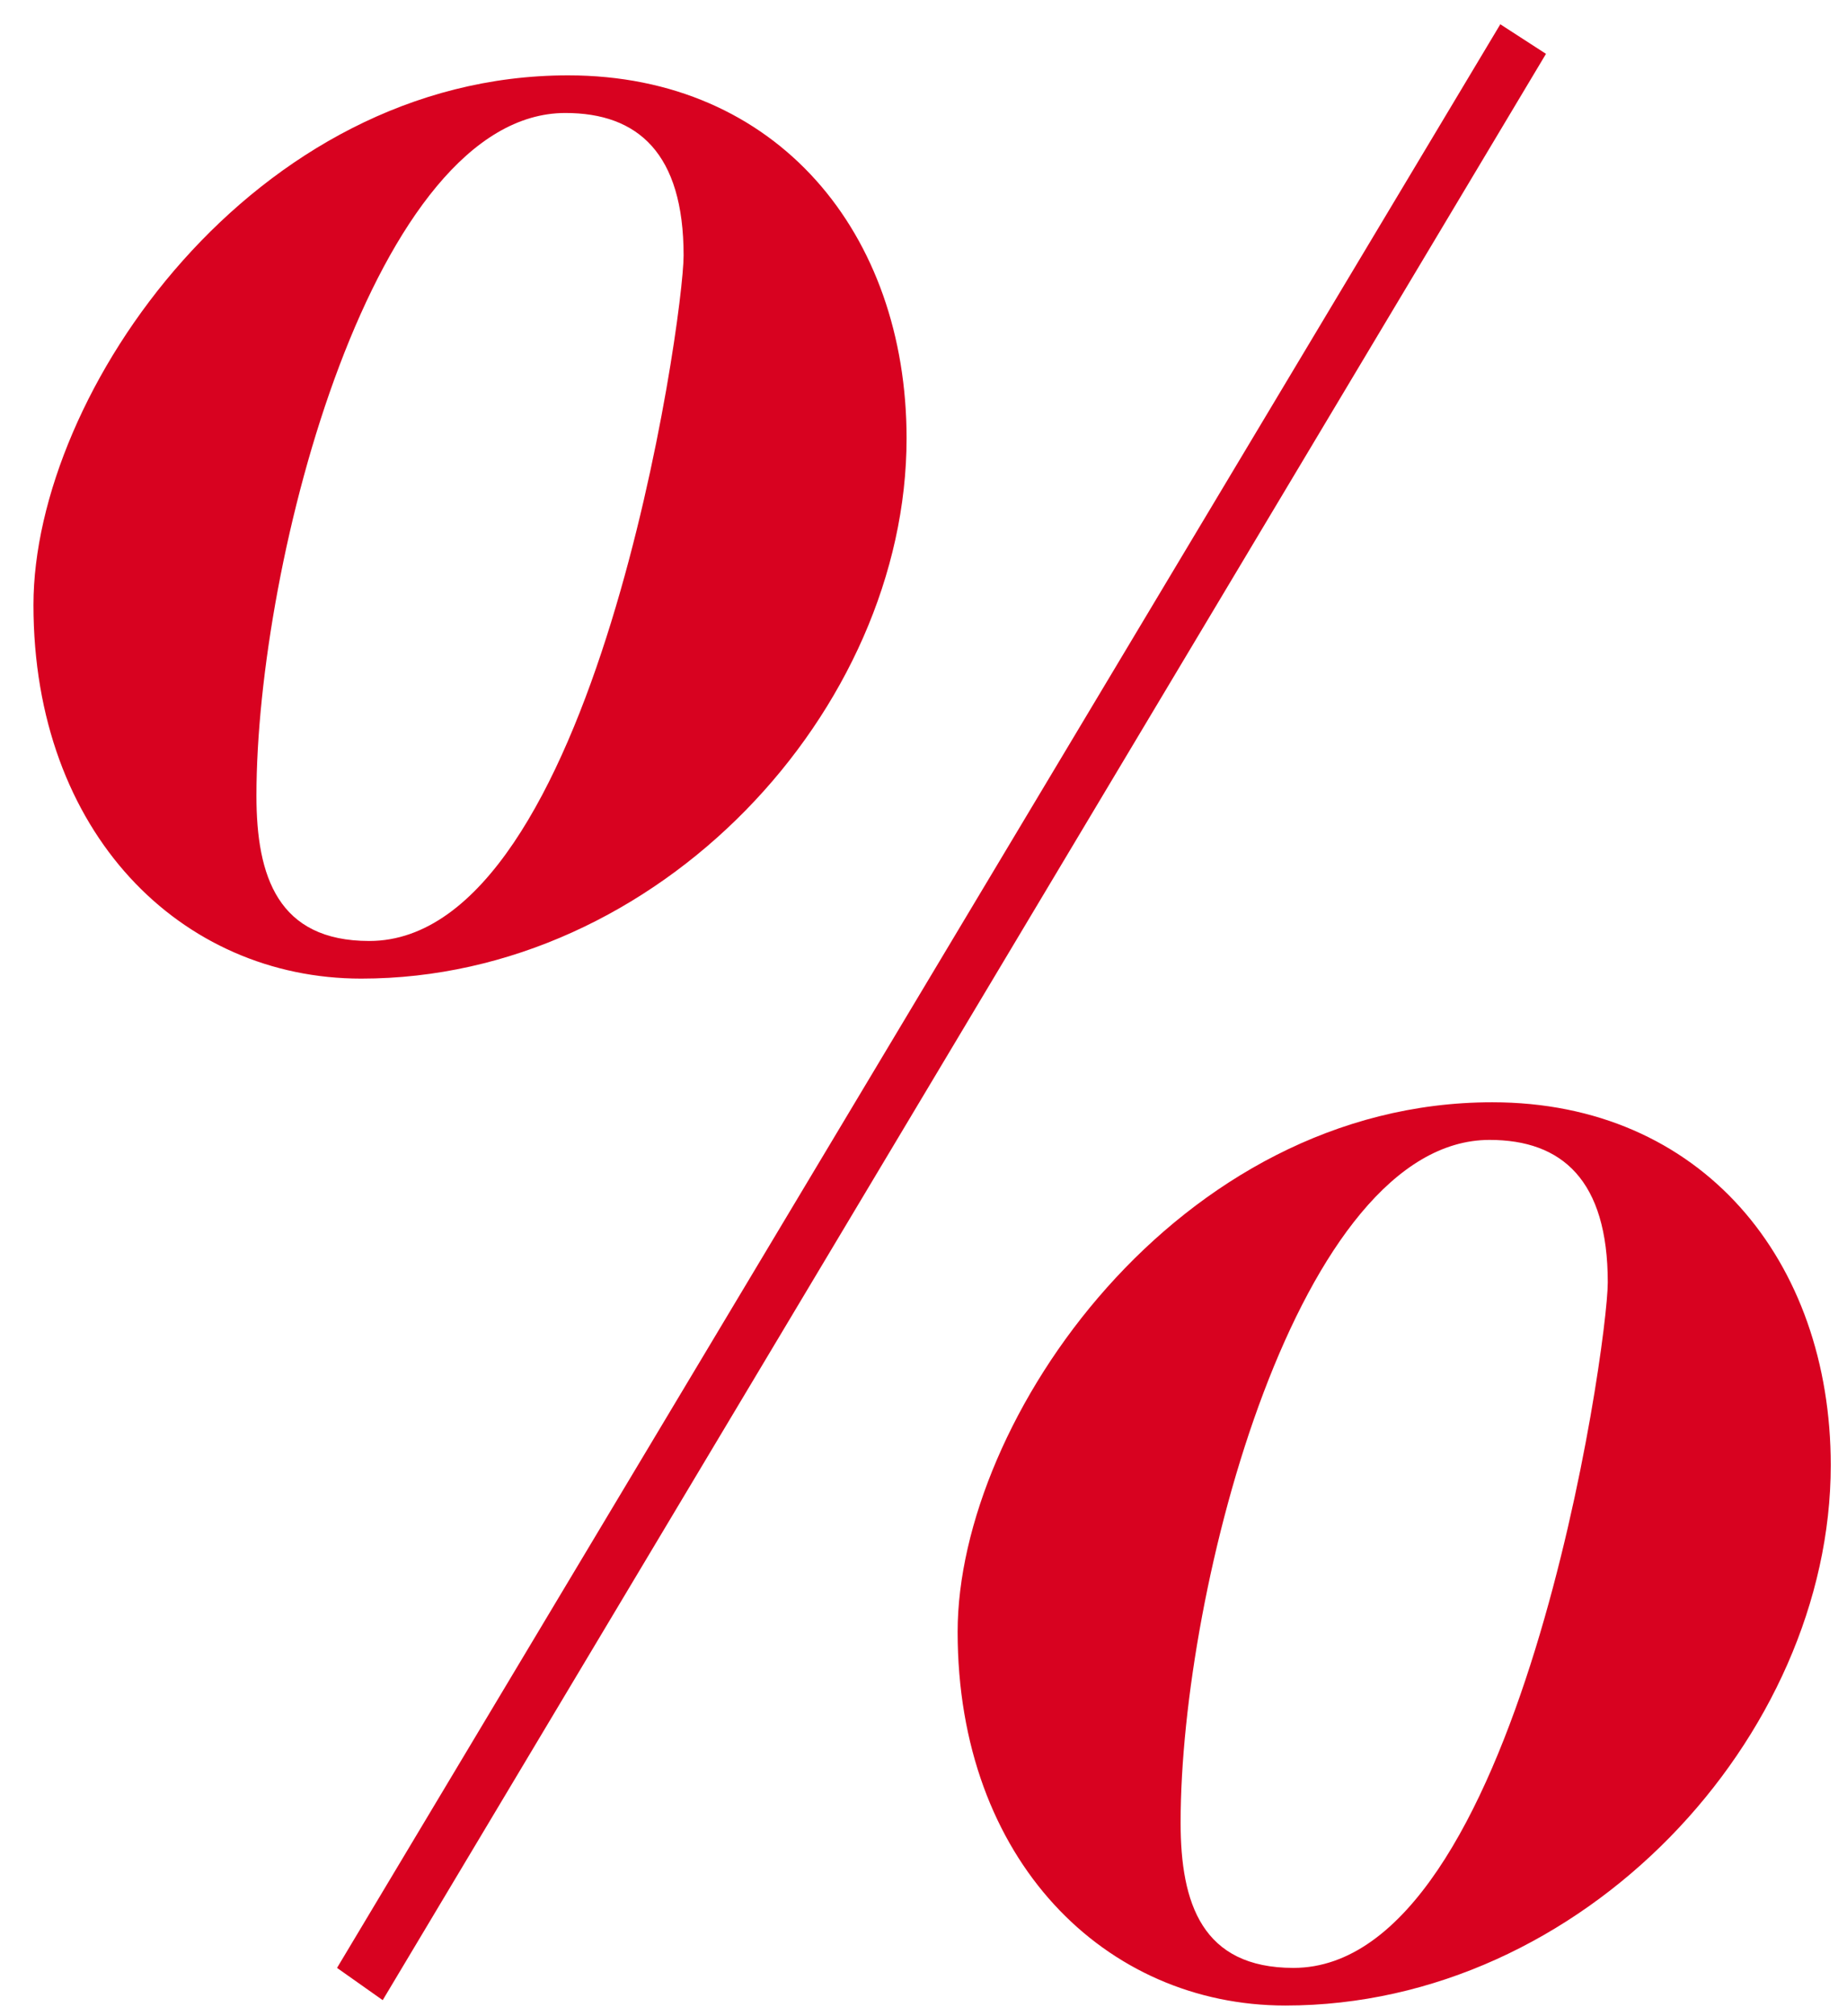 <svg width="44" height="48" viewBox="0 0 44 48" fill="none" xmlns="http://www.w3.org/2000/svg">
<path d="M8.029 46.85L35.741 0.578L36.829 1.282L9.117 47.618L8.029 46.85ZM8.605 23.298C4.317 23.298 0.797 19.842 0.797 14.402C0.797 9.346 6.045 1.794 13.533 1.794C18.525 1.794 21.597 5.57 21.597 10.434C21.597 16.898 15.709 23.298 8.605 23.298ZM8.797 22.402C14.173 22.402 16.285 7.618 16.285 6.082C16.285 3.65 15.197 2.69 13.469 2.69C8.925 2.69 6.109 13.314 6.109 18.946C6.109 20.866 6.621 22.402 8.797 22.402ZM30.621 47.746C26.333 47.746 22.813 44.29 22.813 38.85C22.813 33.794 28.061 26.242 35.549 26.242C40.541 26.242 43.613 30.018 43.613 34.882C43.613 41.346 37.725 47.746 30.621 47.746ZM30.813 46.85C36.189 46.85 38.301 32.066 38.301 30.53C38.301 28.098 37.213 27.138 35.485 27.138C30.941 27.138 28.125 37.762 28.125 43.394C28.125 45.314 28.637 46.85 30.813 46.85Z" fill="#D80220"/>
</svg>
